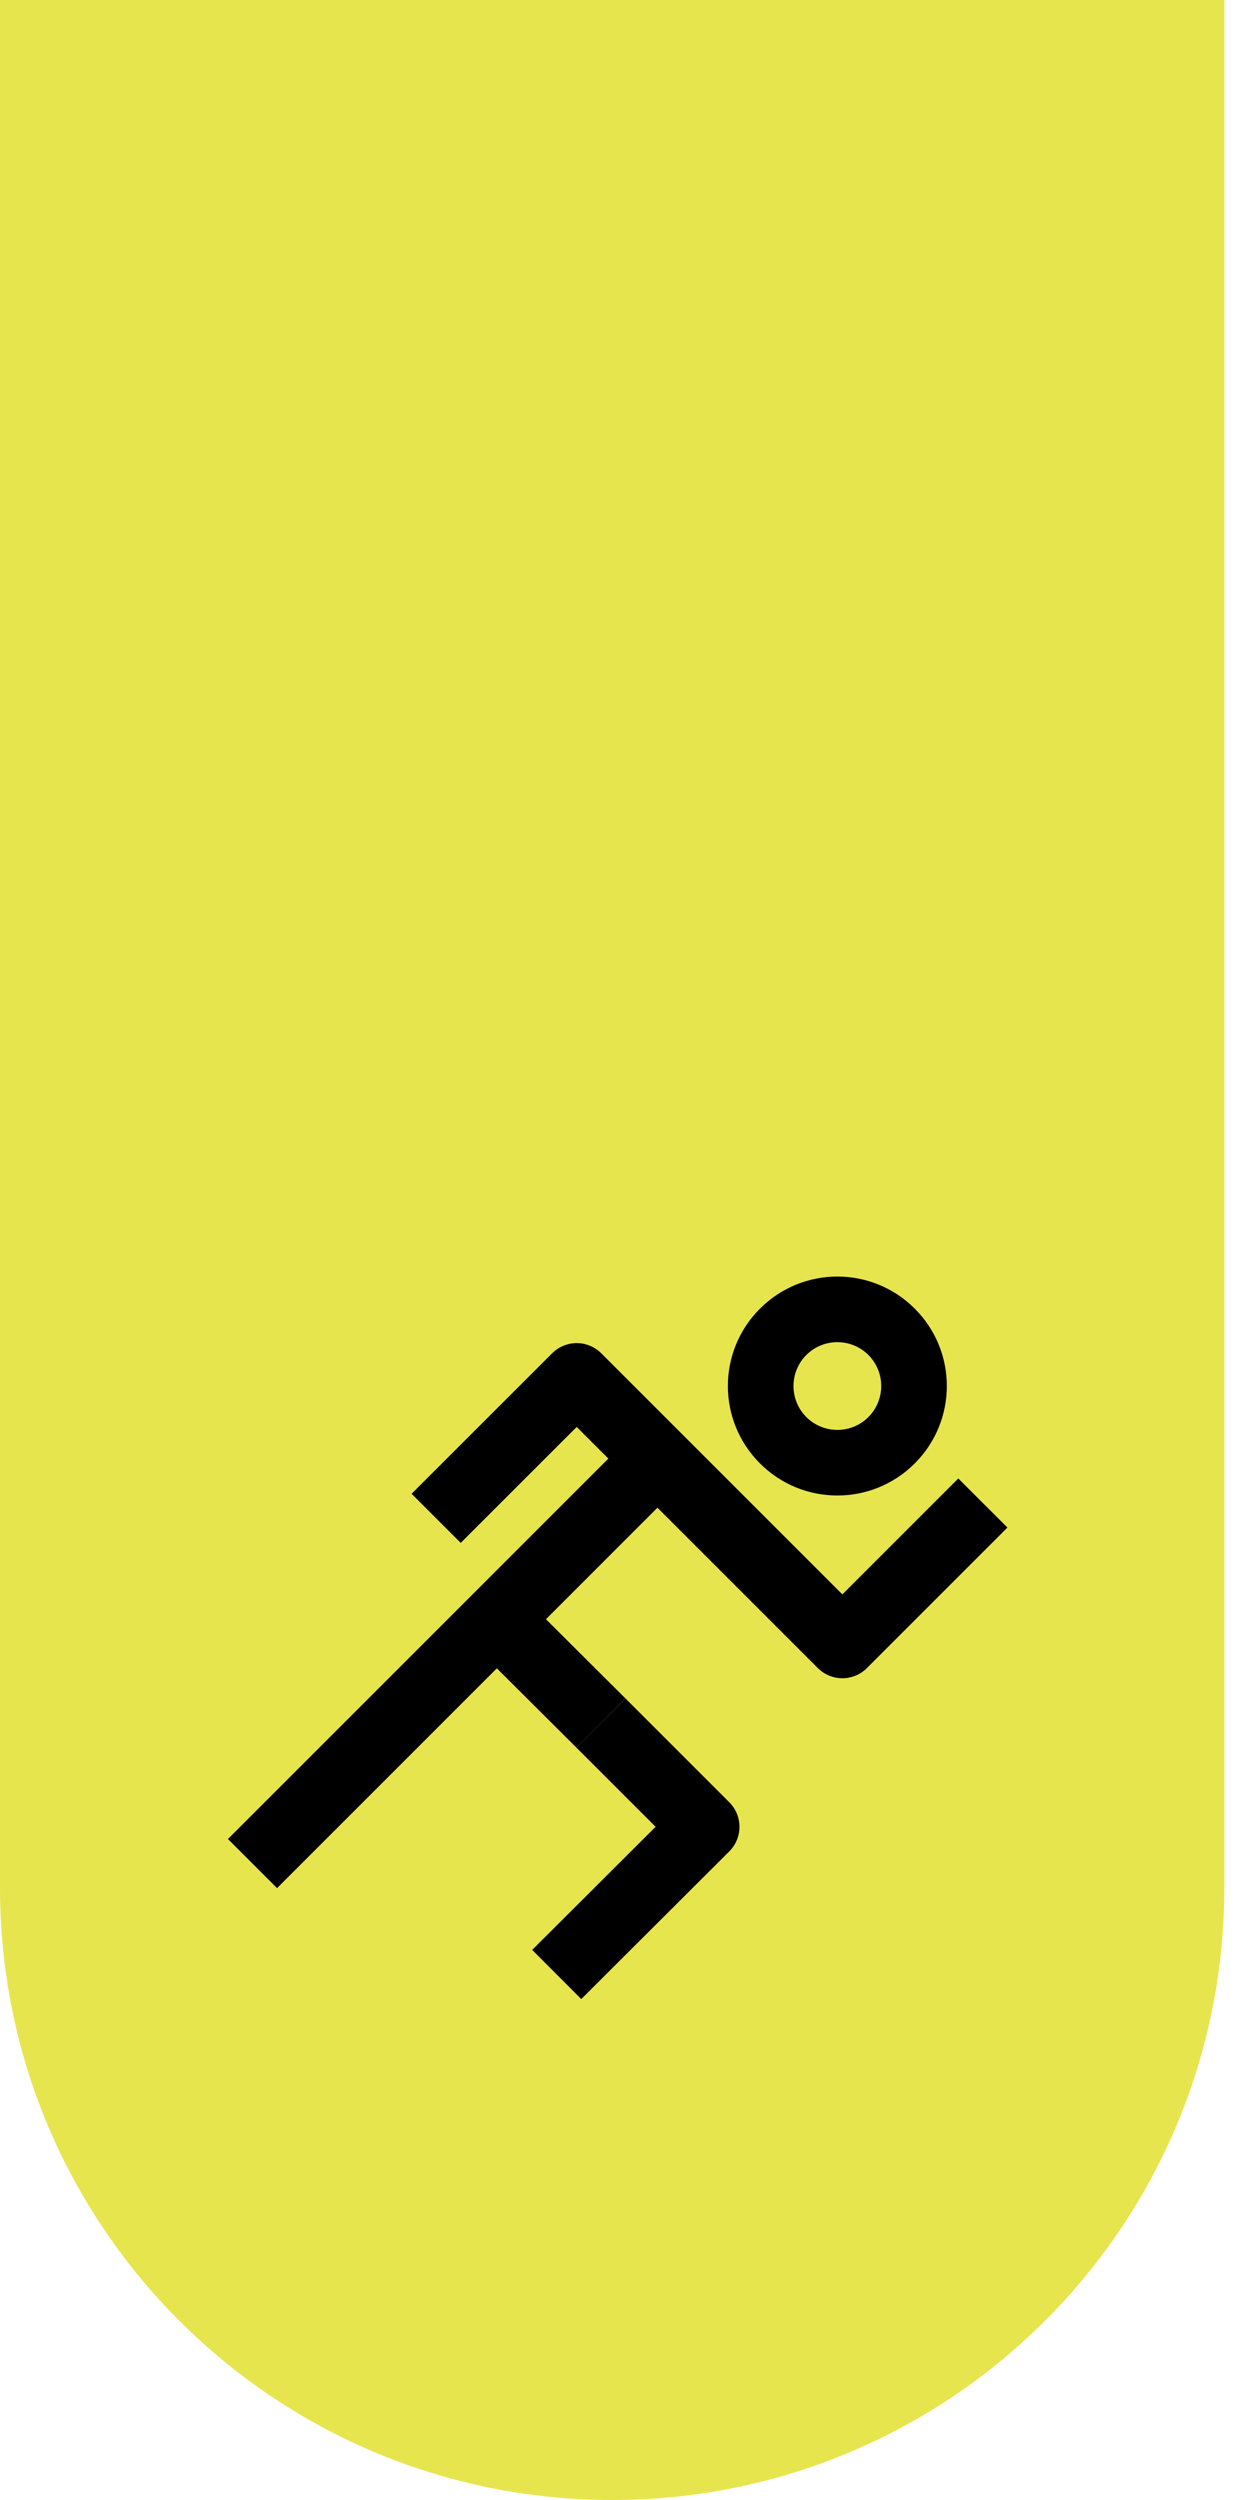 <svg width="37" height="74" viewBox="0 0 37 74" fill="none" xmlns="http://www.w3.org/2000/svg">
<g clip-path="url(#clip0_4225_1587)">
<path d="M36.24 0H0V55.88C0 65.89 8.11 74 18.12 74C28.13 74 36.24 65.89 36.24 55.88V0Z" fill="#E7E54E"/>
<path d="M25.704 40.108C26.211 40.615 26.211 41.438 25.704 41.945C25.198 42.452 24.374 42.452 23.867 41.945C23.361 41.438 23.361 40.615 23.867 40.108C24.374 39.601 25.198 39.601 25.704 40.108ZM27.077 38.736C25.81 37.469 23.762 37.469 22.495 38.736C21.228 40.002 21.228 42.05 22.495 43.317C23.762 44.584 25.81 44.584 27.077 43.317C28.343 42.05 28.343 40.002 27.077 38.736Z" fill="black"/>
<path d="M12.91 44.943L17.07 40.784L24.934 48.648L29.093 44.489" stroke="black" stroke-width="2.056" stroke-miterlimit="10" stroke-linejoin="round"/>
<path d="M19.466 43.169L7.474 55.162" stroke="black" stroke-width="2.056" stroke-miterlimit="10" stroke-linejoin="round"/>
<path d="M17.788 51.002L20.86 54.074L16.479 58.445" stroke="black" stroke-width="2.056" stroke-miterlimit="10" stroke-linejoin="round"/>
<path d="M17.788 51.002L14.705 47.93" stroke="black" stroke-width="2.056" stroke-miterlimit="10" stroke-linejoin="round"/>
</g>
<defs>
<clipPath id="clip0_4225_1587">
<rect width="36.24" height="74" fill="white"/>
</clipPath>
</defs>
</svg>
